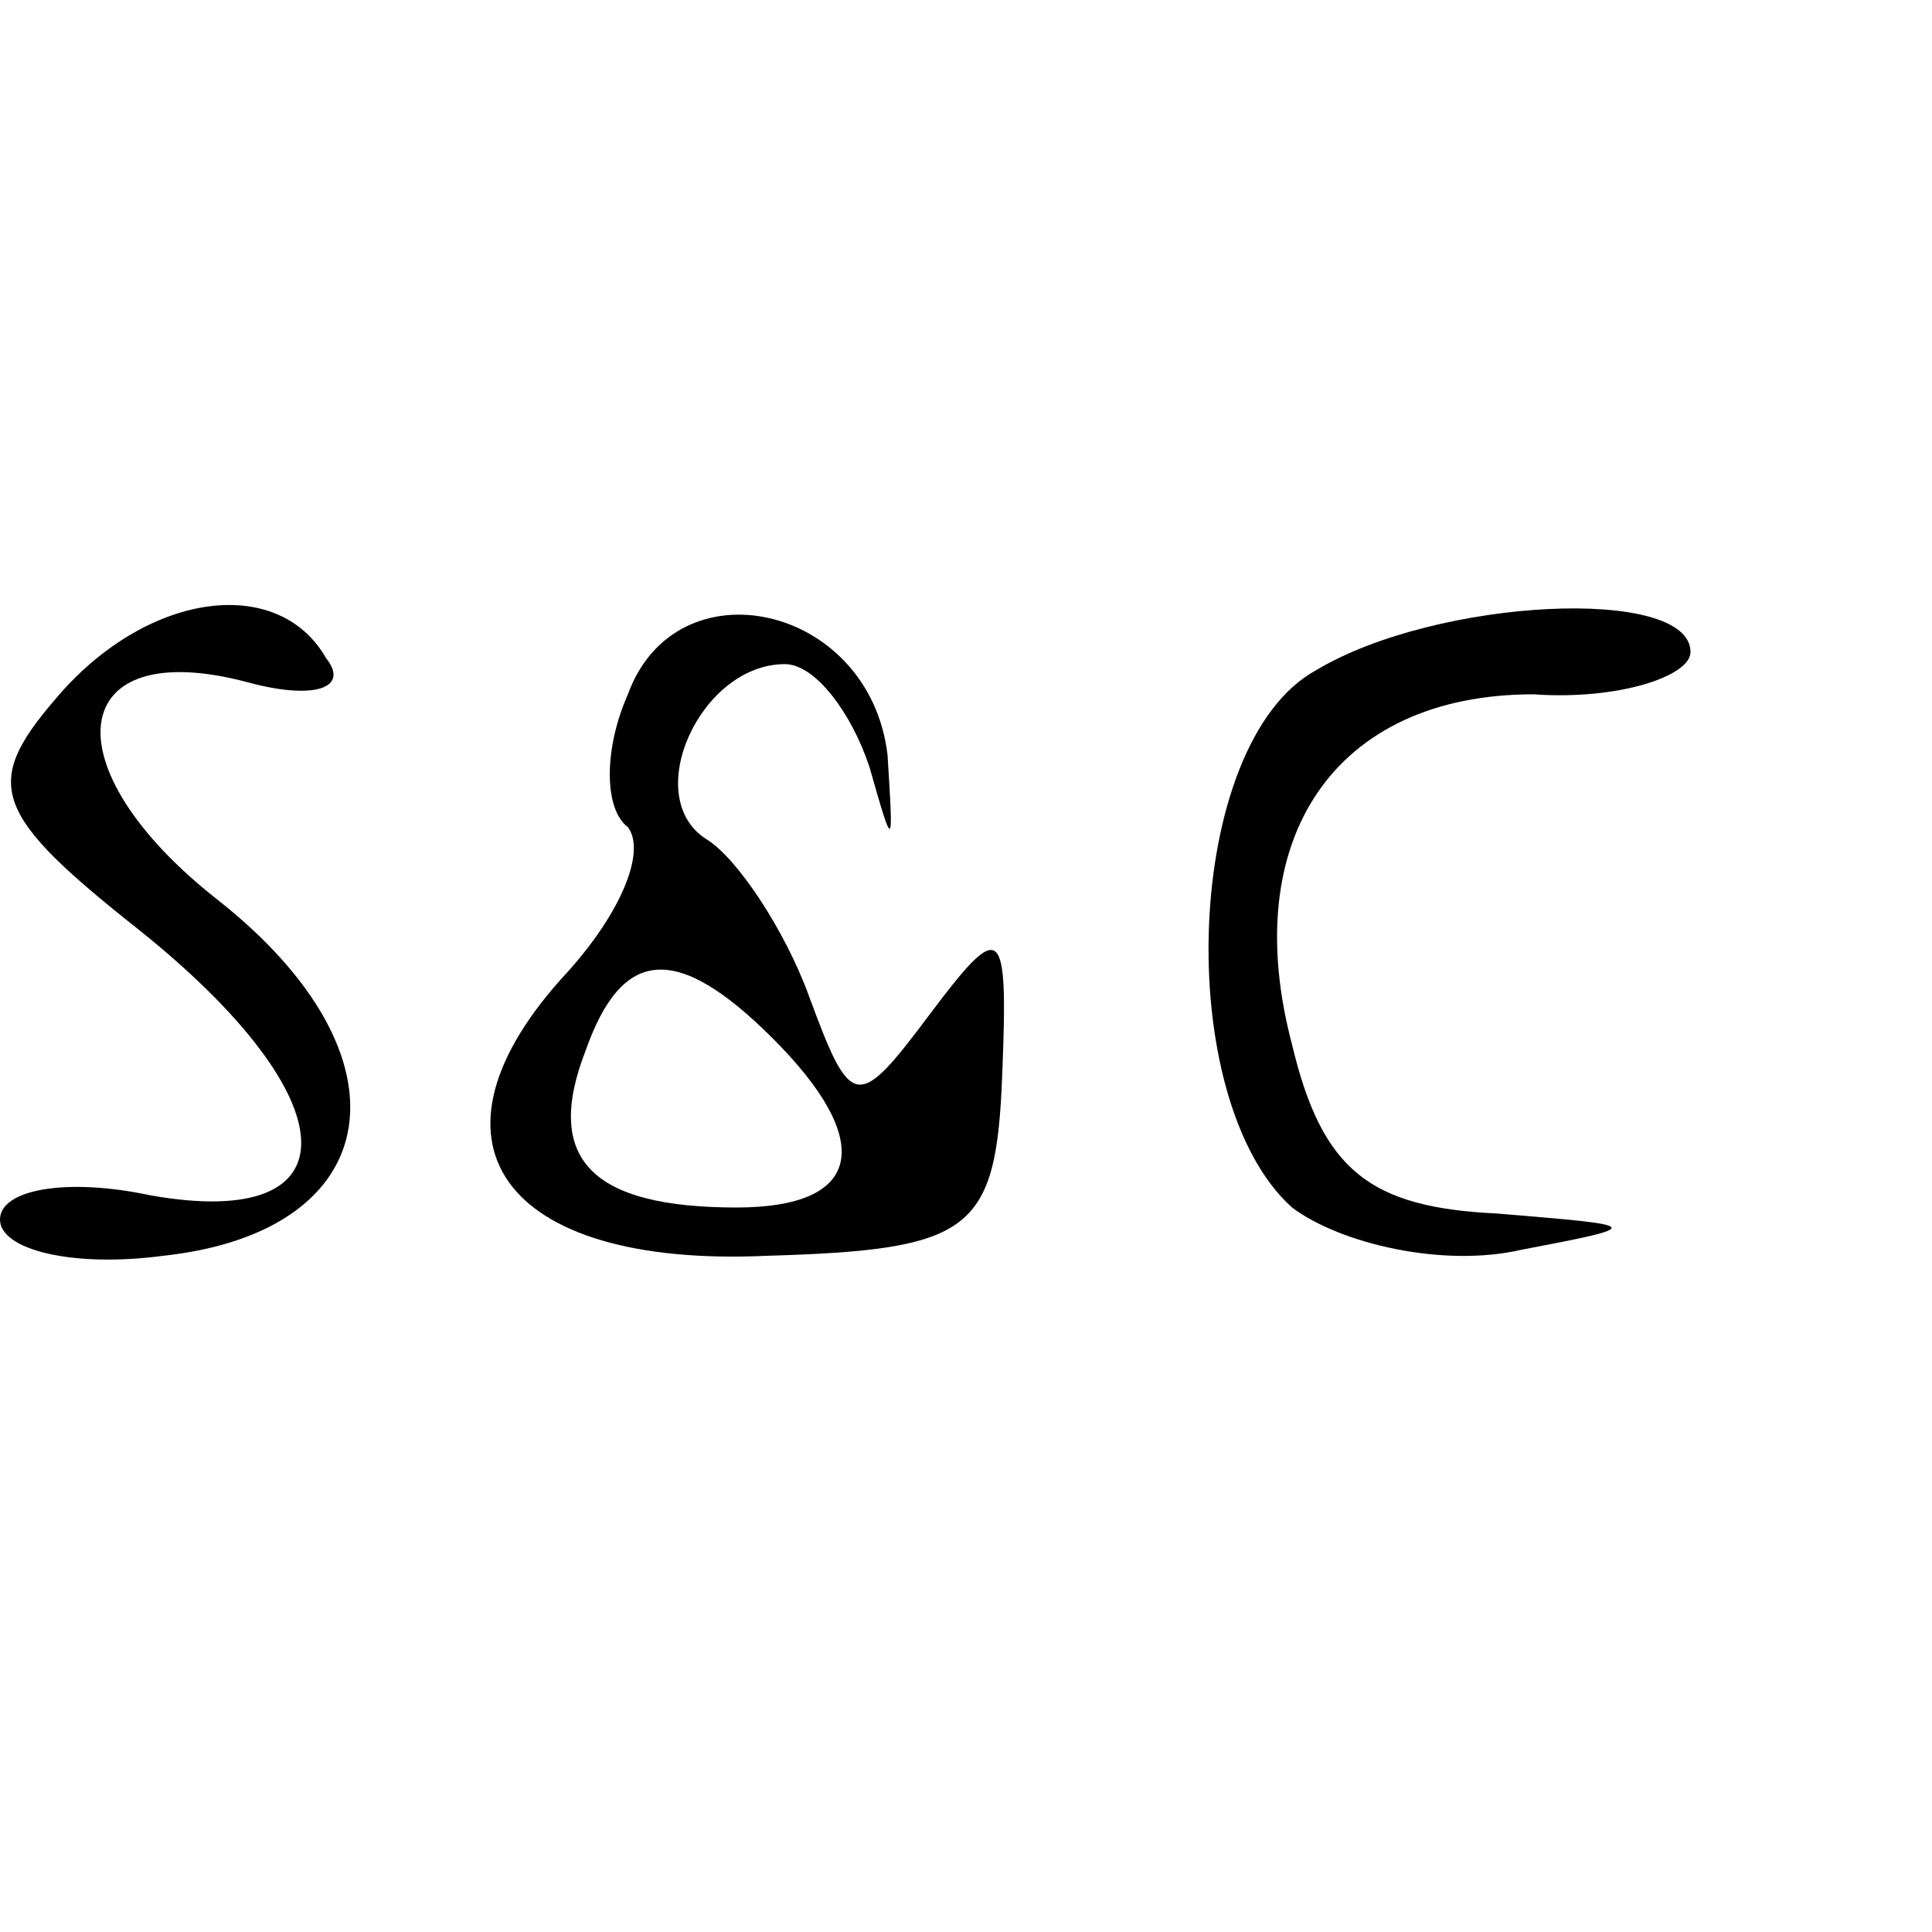 <?xml version="1.0" encoding="UTF-8" standalone="no"?> <svg xmlns="http://www.w3.org/2000/svg" version="1.0" width="32pt" height="32pt" viewBox="0 0 32 32" preserveAspectRatio="xMidYMid meet"><g transform="translate(0,32) scale(0.1,-0.1)" fill="#000000" stroke="none"><path d="M9 204 c-12 -14 -10 -19 14 -38 35 -28 36 -50 2 -44 -14 3 -25 1 -25 -4 0 -5 12 -8 27 -6 37 4 42 33 9 59 -28 22 -25 44 5 36 11 -3 17 -1 13 4 -8 14 -30 11 -45 -7z"></path><path d="M104 205 c-4 -9 -4 -19 0 -22 3 -4 -1 -14 -10 -24 -26 -28 -11 -49 33 -47 34 1 38 4 39 30 1 25 0 26 -12 10 -12 -16 -13 -16 -20 3 -4 11 -12 23 -17 26 -11 7 -1 29 13 29 5 0 11 -8 14 -17 4 -14 4 -14 3 2 -3 25 -35 32 -43 10z m24 -57 c17 -17 15 -28 -6 -28 -24 0 -32 8 -25 26 6 17 15 18 31 2z"></path><path d="M218 209 c-22 -12 -24 -71 -4 -89 8 -6 25 -10 38 -7 21 4 20 4 -4 6 -21 1 -29 7 -34 28 -9 34 7 58 40 58 14 -1 26 3 26 7 0 11 -42 9 -62 -3z"></path></g></svg> 
